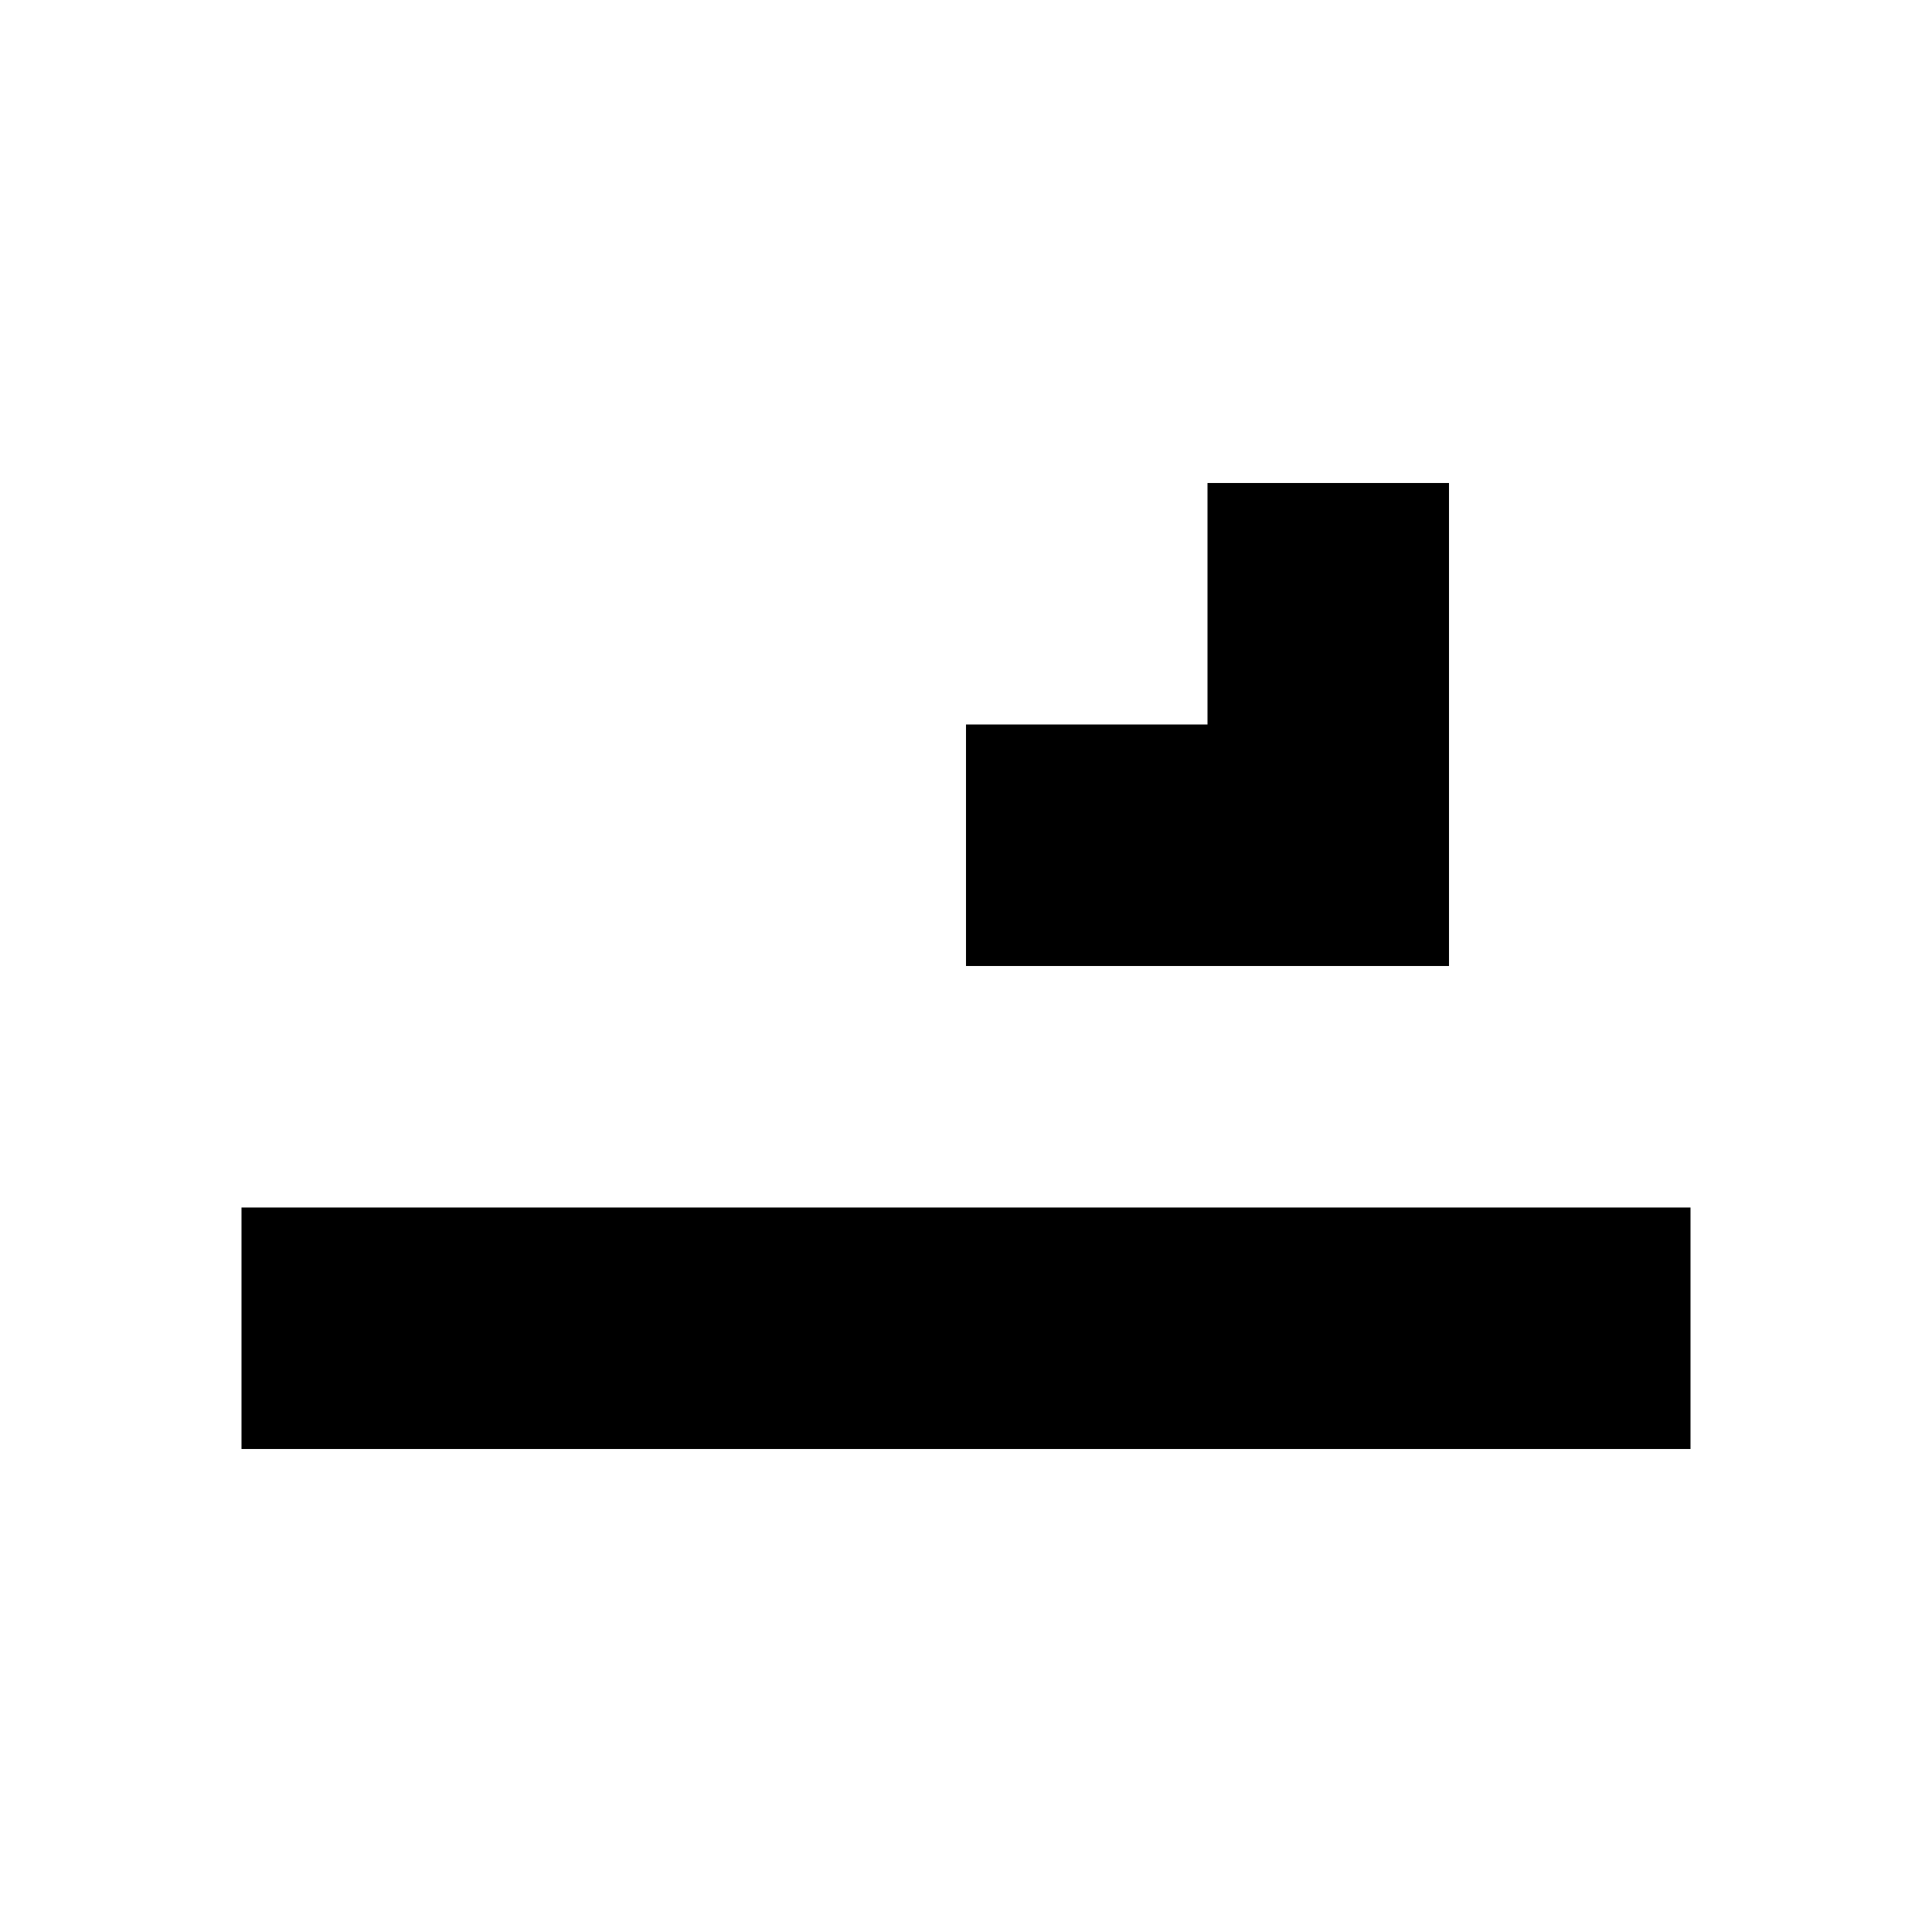 <?xml version="1.0" encoding="utf-8"?>
<!-- Uploaded to: SVG Repo, www.svgrepo.com, Generator: SVG Repo Mixer Tools -->
<svg fill="#000000" width="800px" height="800px" viewBox="0 0 32 32" version="1.1" xmlns="http://www.w3.org/2000/svg">
<title>smoke</title>
<path d="M24 16h-8v-4h4v-4h4v8zM4 20v4h24v-4h-24z"></path>
</svg>